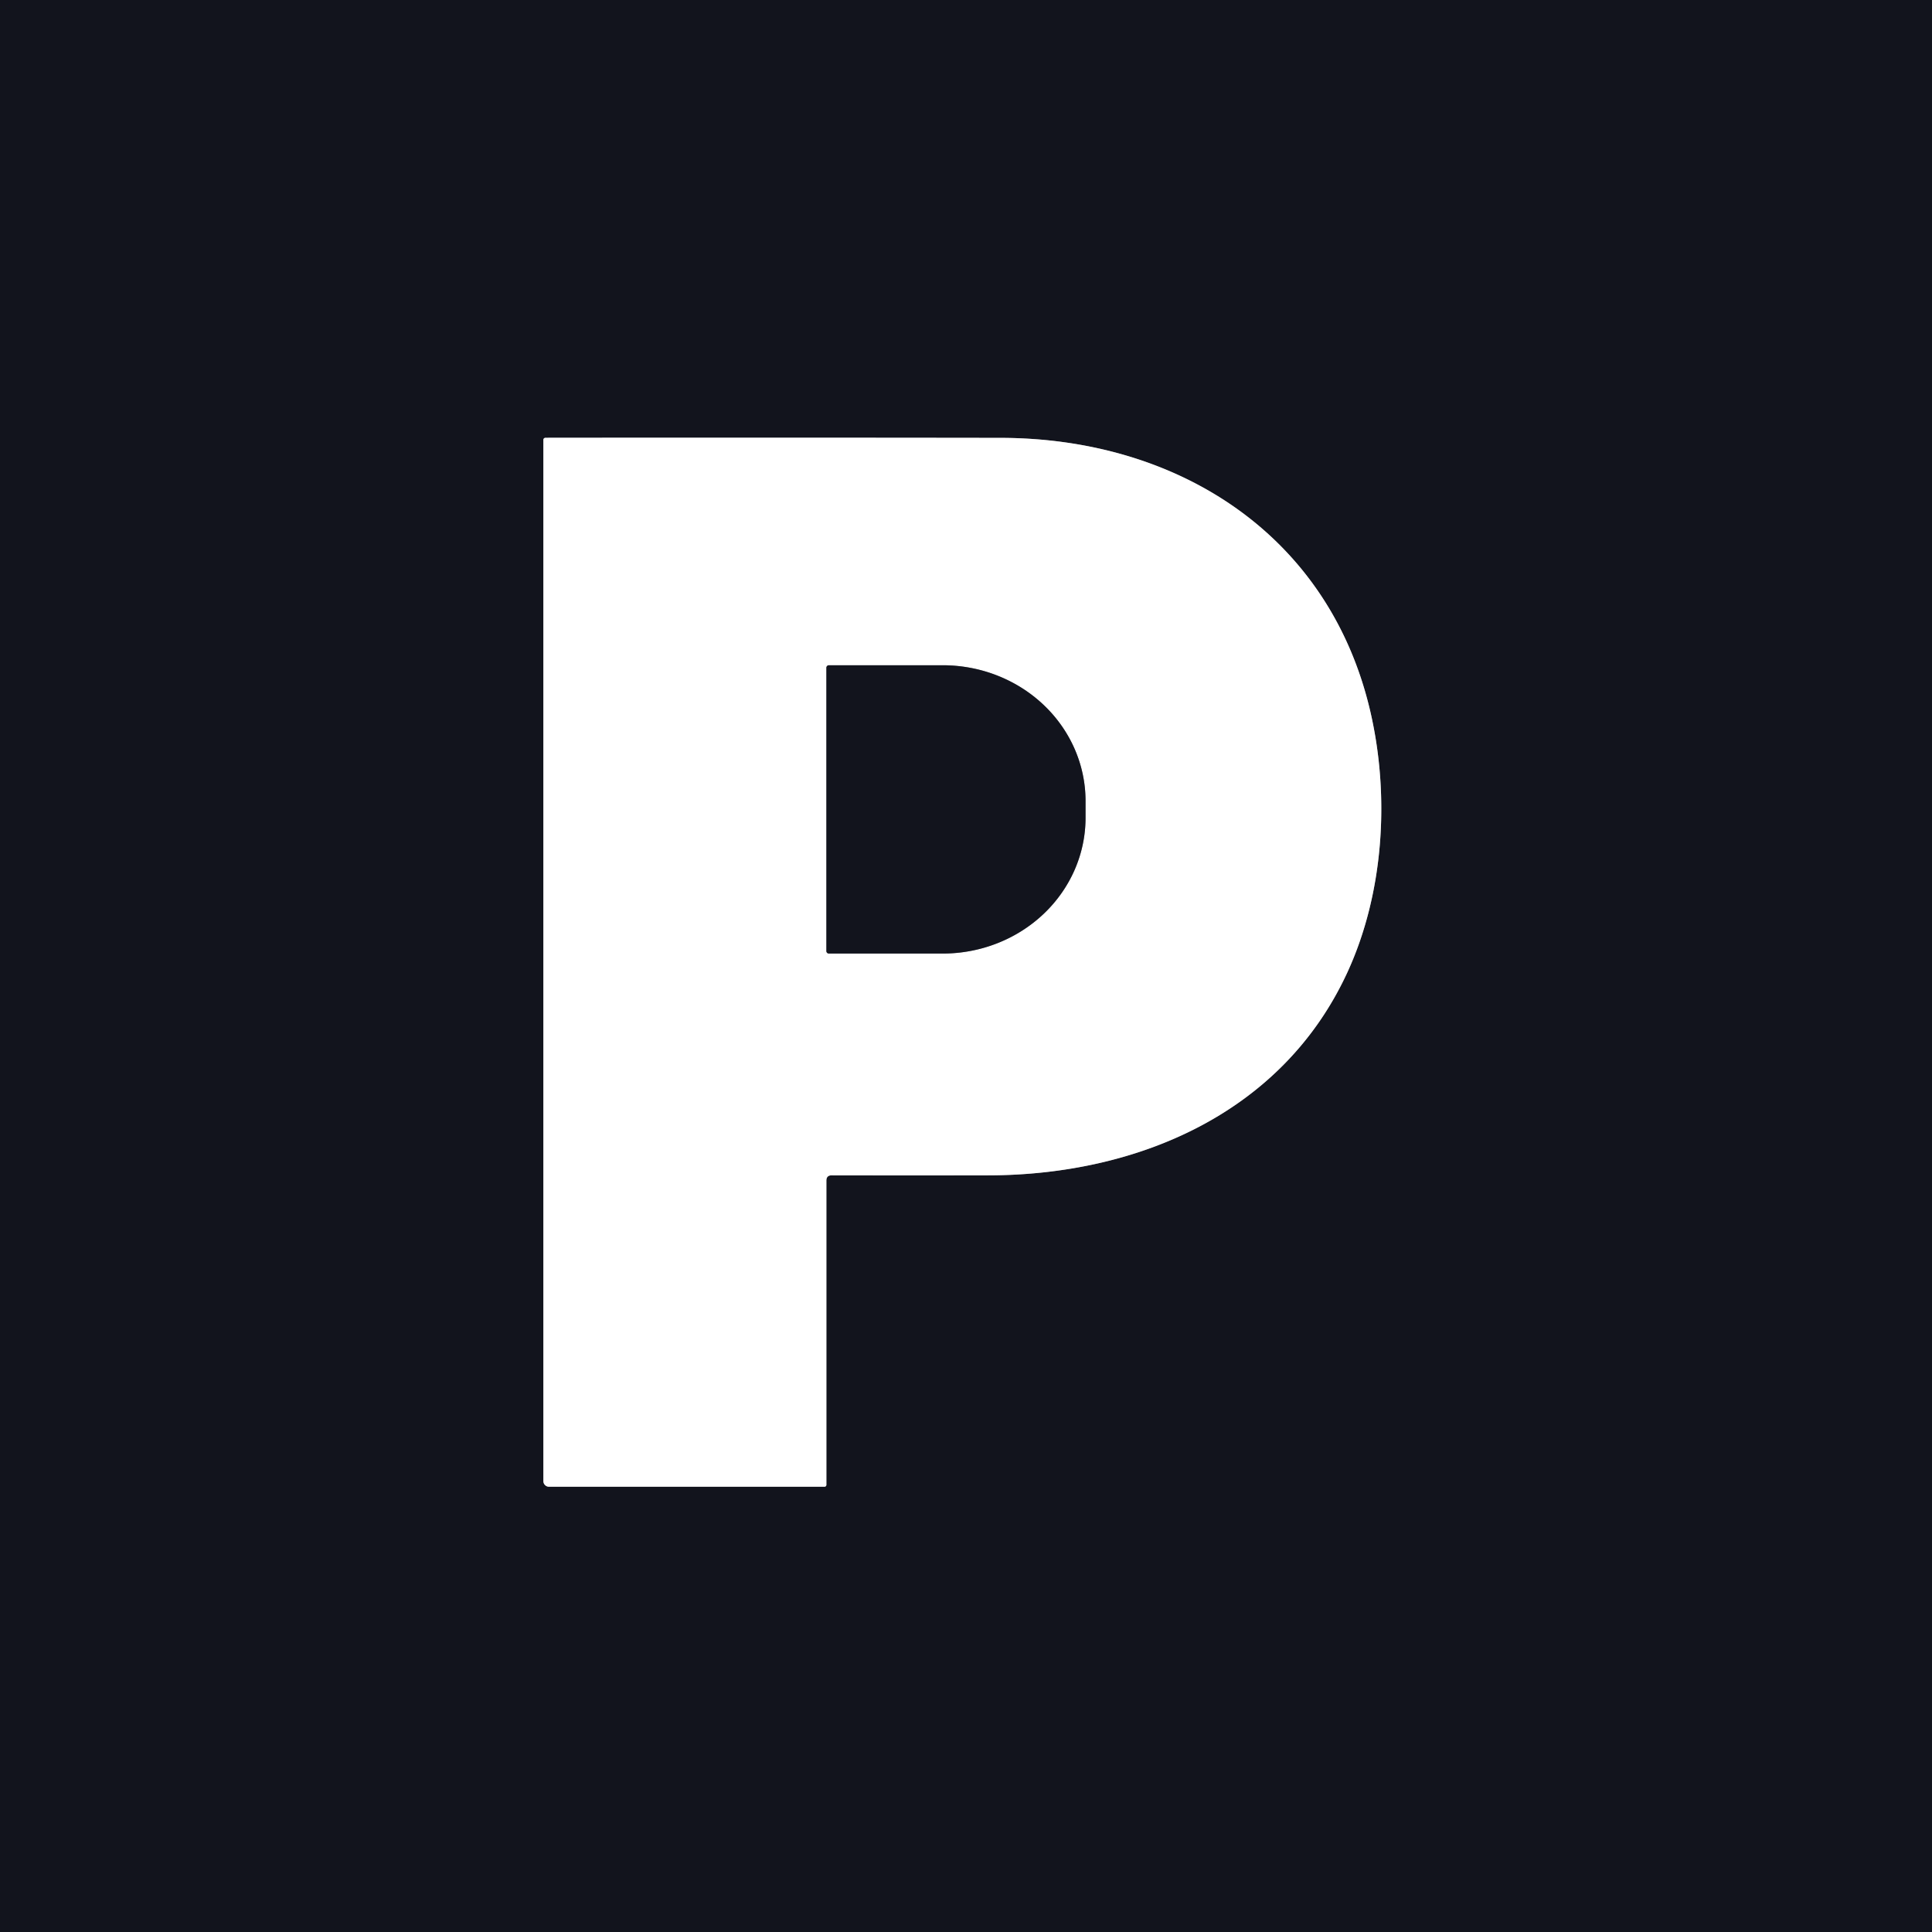 <?xml version="1.0" encoding="UTF-8" standalone="no"?>
<!DOCTYPE svg PUBLIC "-//W3C//DTD SVG 1.1//EN" "http://www.w3.org/Graphics/SVG/1.1/DTD/svg11.dtd">
<svg xmlns="http://www.w3.org/2000/svg" version="1.1" viewBox="0.00 0.00 256.00 256.00">
<rect x="0.00" y="0.00" width="256.00" height="256.00" fill="#333333" stroke="none"/>
<g stroke-width="2.00" fill="none" stroke-linecap="butt">
<path stroke="#898a8e" vector-effect="non-scaling-stroke" d="
  M 110.21 155.74
  Q 121.74 155.76 131.02 155.74
  C 150.72 155.69 169.92 147.52 178.53 128.85
  C 183.34 118.42 184.17 105.62 181.61 94.43
  C 176.20 70.83 156.02 58.05 132.58 58.02
  Q 102.06 57.98 72.28 58.01
  A 0.28 0.27 -0.0 0 0 72.00 58.28
  L 72.00 196.25
  A 0.75 0.75 0.0 0 0 72.75 197.00
  L 109.25 197.00
  A 0.25 0.25 0.0 0 0 109.50 196.75
  L 109.50 156.44
  Q 109.50 155.73 110.21 155.74"
/>
<path stroke="#898a8e" vector-effect="non-scaling-stroke" d="
  M 109.50 88.48
  L 109.50 126.02
  A 0.33 0.33 0.0 0 0 109.83 126.35
  L 124.92 126.35
  A 18.92 17.98 0.0 0 0 143.84 108.37
  L 143.84 106.13
  A 18.92 17.98 -0.0 0 0 124.92 88.15
  L 109.83 88.15
  A 0.33 0.33 0.0 0 0 109.50 88.48"
/>
</g>
<path fill="#12141d" d="
  M 0.00 0.00
  L 256.00 0.00
  L 256.00 256.00
  L 0.00 256.00
  L 0.00 0.00
  Z
  M 110.21 155.74
  Q 121.74 155.76 131.02 155.74
  C 150.72 155.69 169.92 147.52 178.53 128.85
  C 183.34 118.42 184.17 105.62 181.61 94.43
  C 176.20 70.83 156.02 58.05 132.58 58.02
  Q 102.06 57.98 72.28 58.01
  A 0.28 0.27 -0.0 0 0 72.00 58.28
  L 72.00 196.25
  A 0.75 0.75 0.0 0 0 72.75 197.00
  L 109.25 197.00
  A 0.25 0.25 0.0 0 0 109.50 196.75
  L 109.50 156.44
  Q 109.50 155.73 110.21 155.74
  Z"
/>
<path fill="#ffffff" d="
  M 109.50 156.44
  L 109.50 196.75
  A 0.25 0.25 0.0 0 1 109.25 197.00
  L 72.75 197.00
  A 0.75 0.75 0.0 0 1 72.00 196.25
  L 72.00 58.28
  A 0.28 0.27 0.0 0 1 72.28 58.01
  Q 102.06 57.98 132.58 58.02
  C 156.02 58.05 176.20 70.83 181.61 94.43
  C 184.17 105.62 183.34 118.42 178.53 128.85
  C 169.92 147.52 150.72 155.69 131.02 155.74
  Q 121.74 155.76 110.21 155.74
  Q 109.50 155.73 109.50 156.44
  Z
  M 109.50 88.48
  L 109.50 126.02
  A 0.33 0.33 0.0 0 0 109.83 126.35
  L 124.92 126.35
  A 18.92 17.98 0.0 0 0 143.84 108.37
  L 143.84 106.13
  A 18.92 17.98 -0.0 0 0 124.92 88.15
  L 109.83 88.15
  A 0.33 0.33 0.0 0 0 109.50 88.48
  Z"
/>
<path fill="#12141d" d="
  M 109.50 88.48
  A 0.33 0.33 0.0 0 1 109.83 88.15
  L 124.92 88.15
  A 18.92 17.98 0.0 0 1 143.84 106.13
  L 143.84 108.37
  A 18.92 17.98 0.0 0 1 124.92 126.35
  L 109.83 126.35
  A 0.33 0.33 0.0 0 1 109.50 126.02
  L 109.50 88.48
  Z"
/>
</svg>
